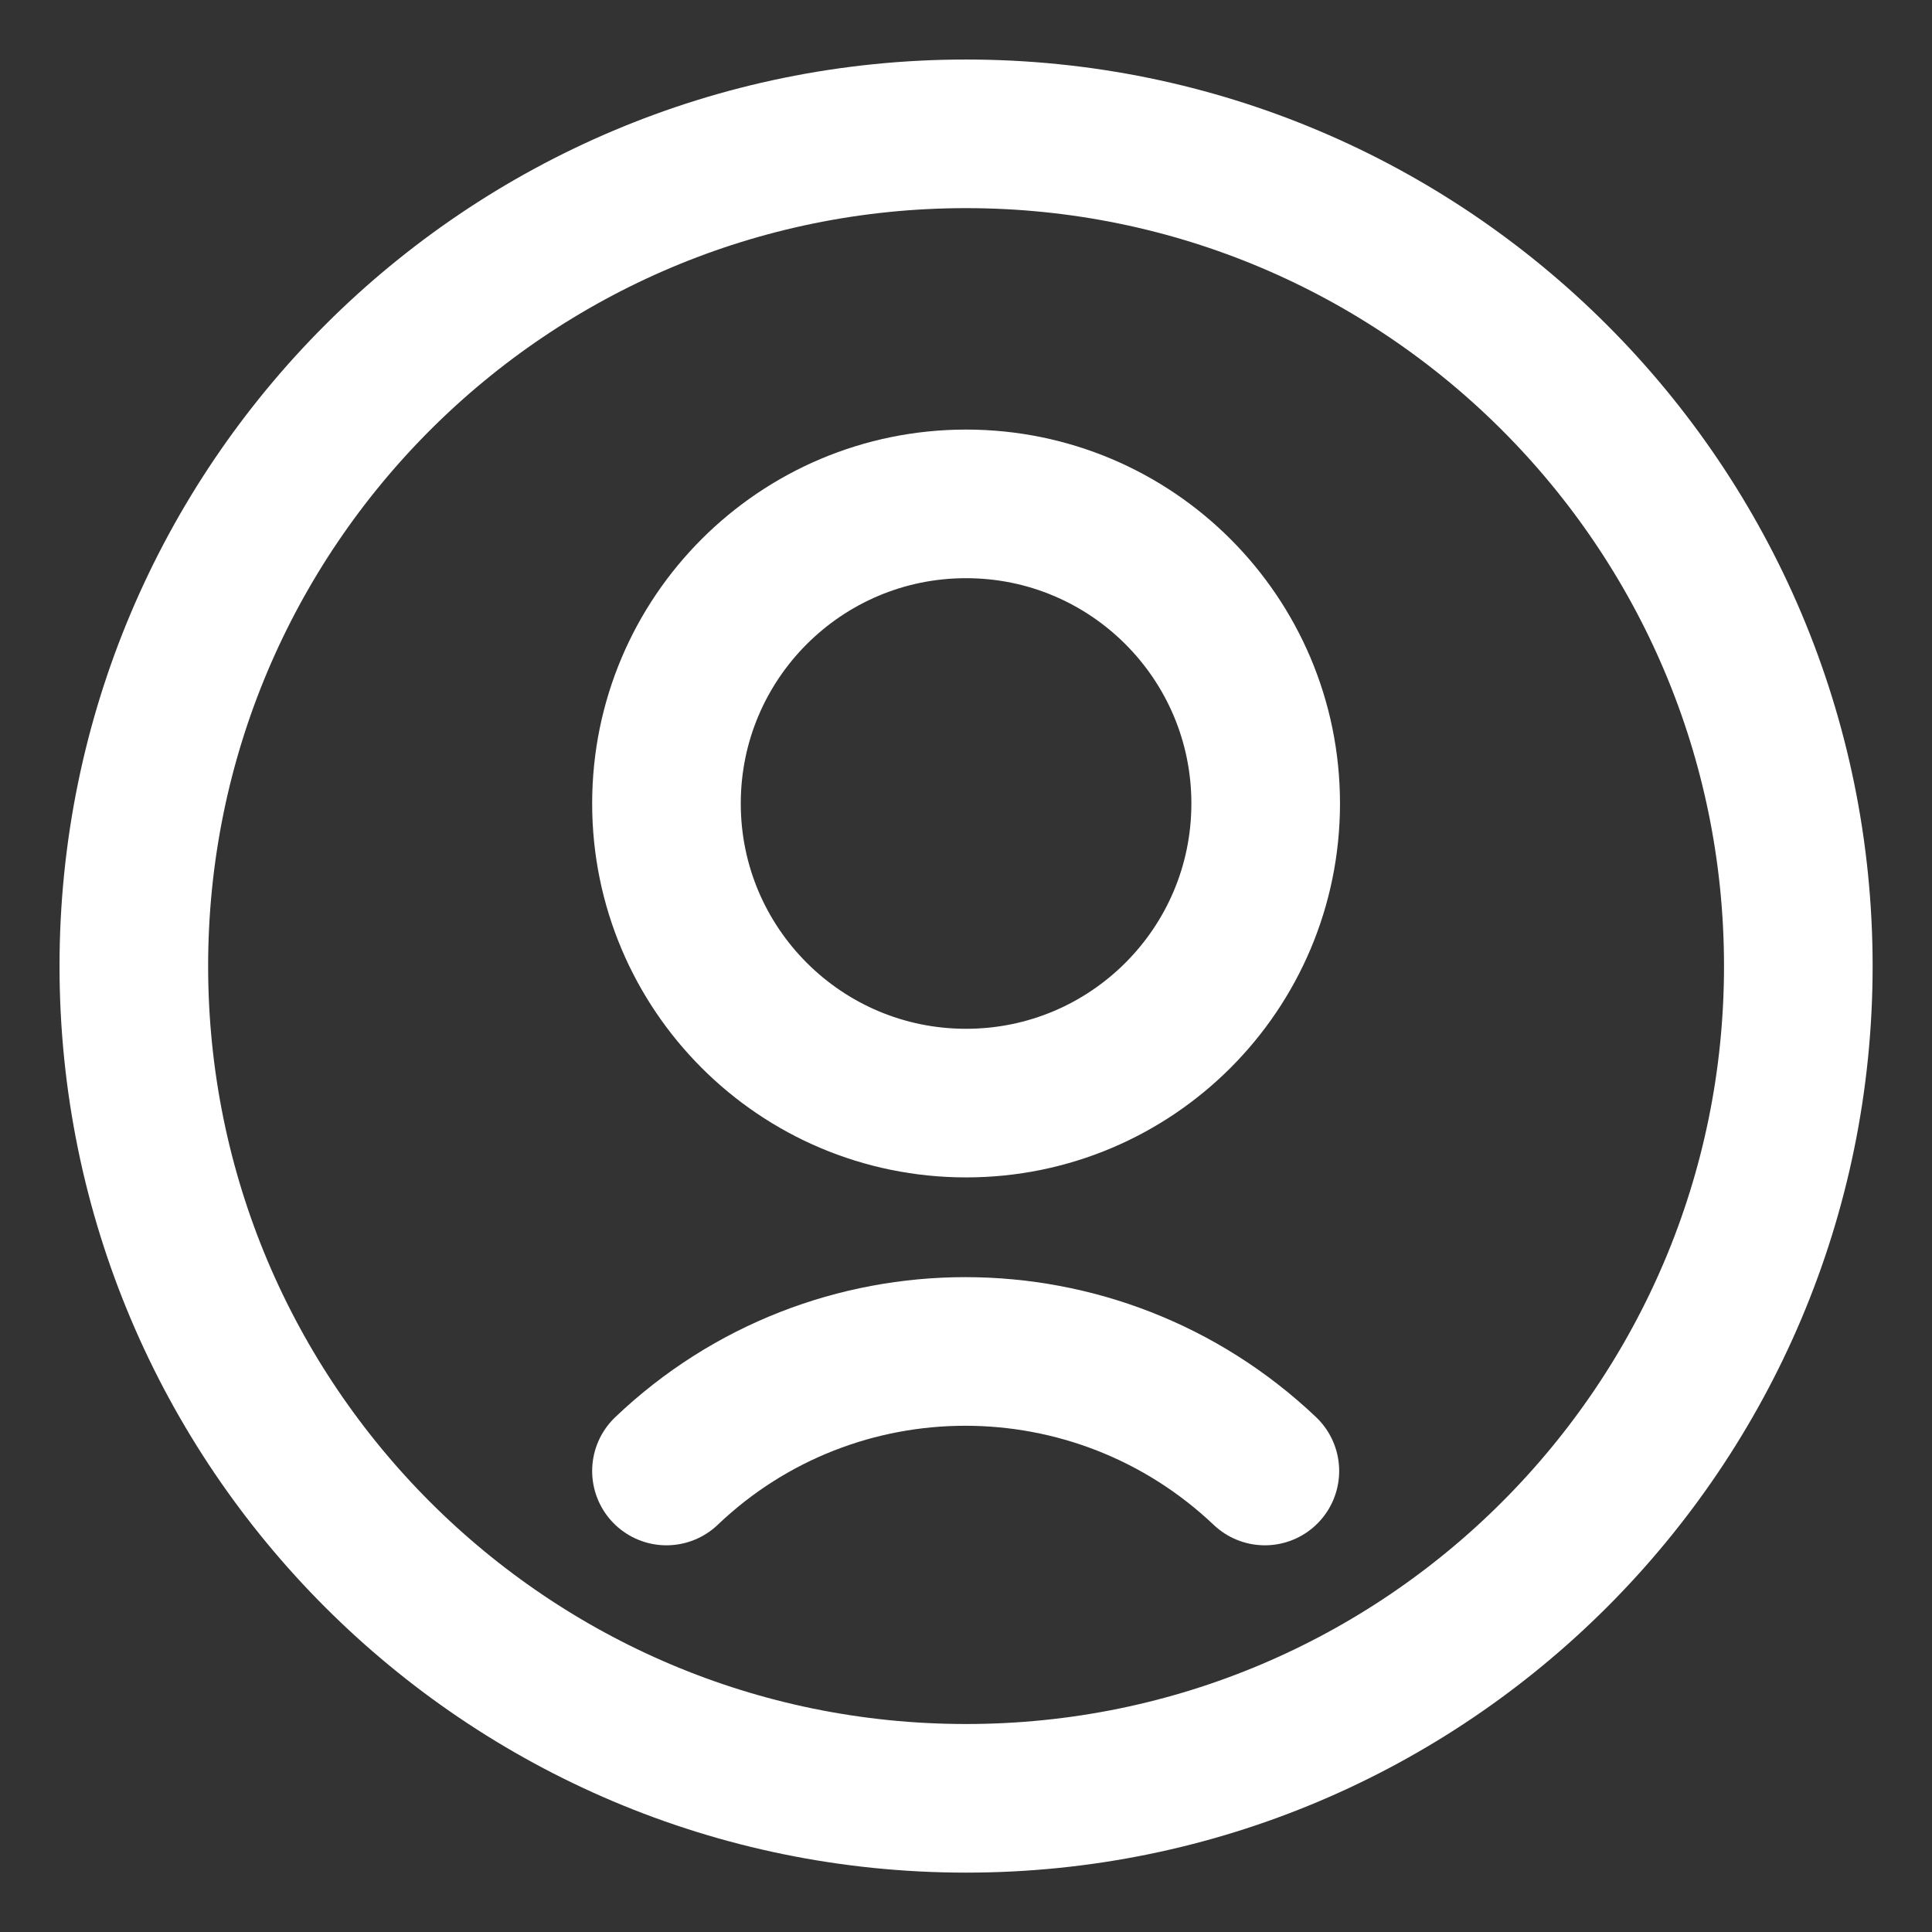 <svg width="26" height="26" viewBox="0 0 26 26" fill="none" xmlns="http://www.w3.org/2000/svg">
<rect x="0" y="0" width="26" height="26" fill="#333333" stroke="none"/>
<path d="M13.001 14.845C15.228 14.845 17.033 13.04 17.033 10.813C17.033 8.586 15.228 6.781 13.001 6.781C10.774 6.781 8.969 8.586 8.969 10.813C8.969 13.04 10.774 14.845 13.001 14.845Z" stroke="white" stroke-width="2" stroke-linecap="round" stroke-linejoin="round"/>
<path d="M17.022 19.796C14.761 17.651 11.219 17.651 8.969 19.796" stroke="white" stroke-width="2" stroke-linecap="round" stroke-linejoin="round"/>
<path d="M13.001 24.201C19.186 24.201 24.201 19.186 24.201 13.001C24.201 6.815 19.186 1.801 13.001 1.801C6.815 1.801 1.801 6.815 1.801 13.001C1.801 19.186 6.815 24.201 13.001 24.201Z" stroke="white" stroke-width="2" stroke-linecap="round" stroke-linejoin="round"/>
</svg>
